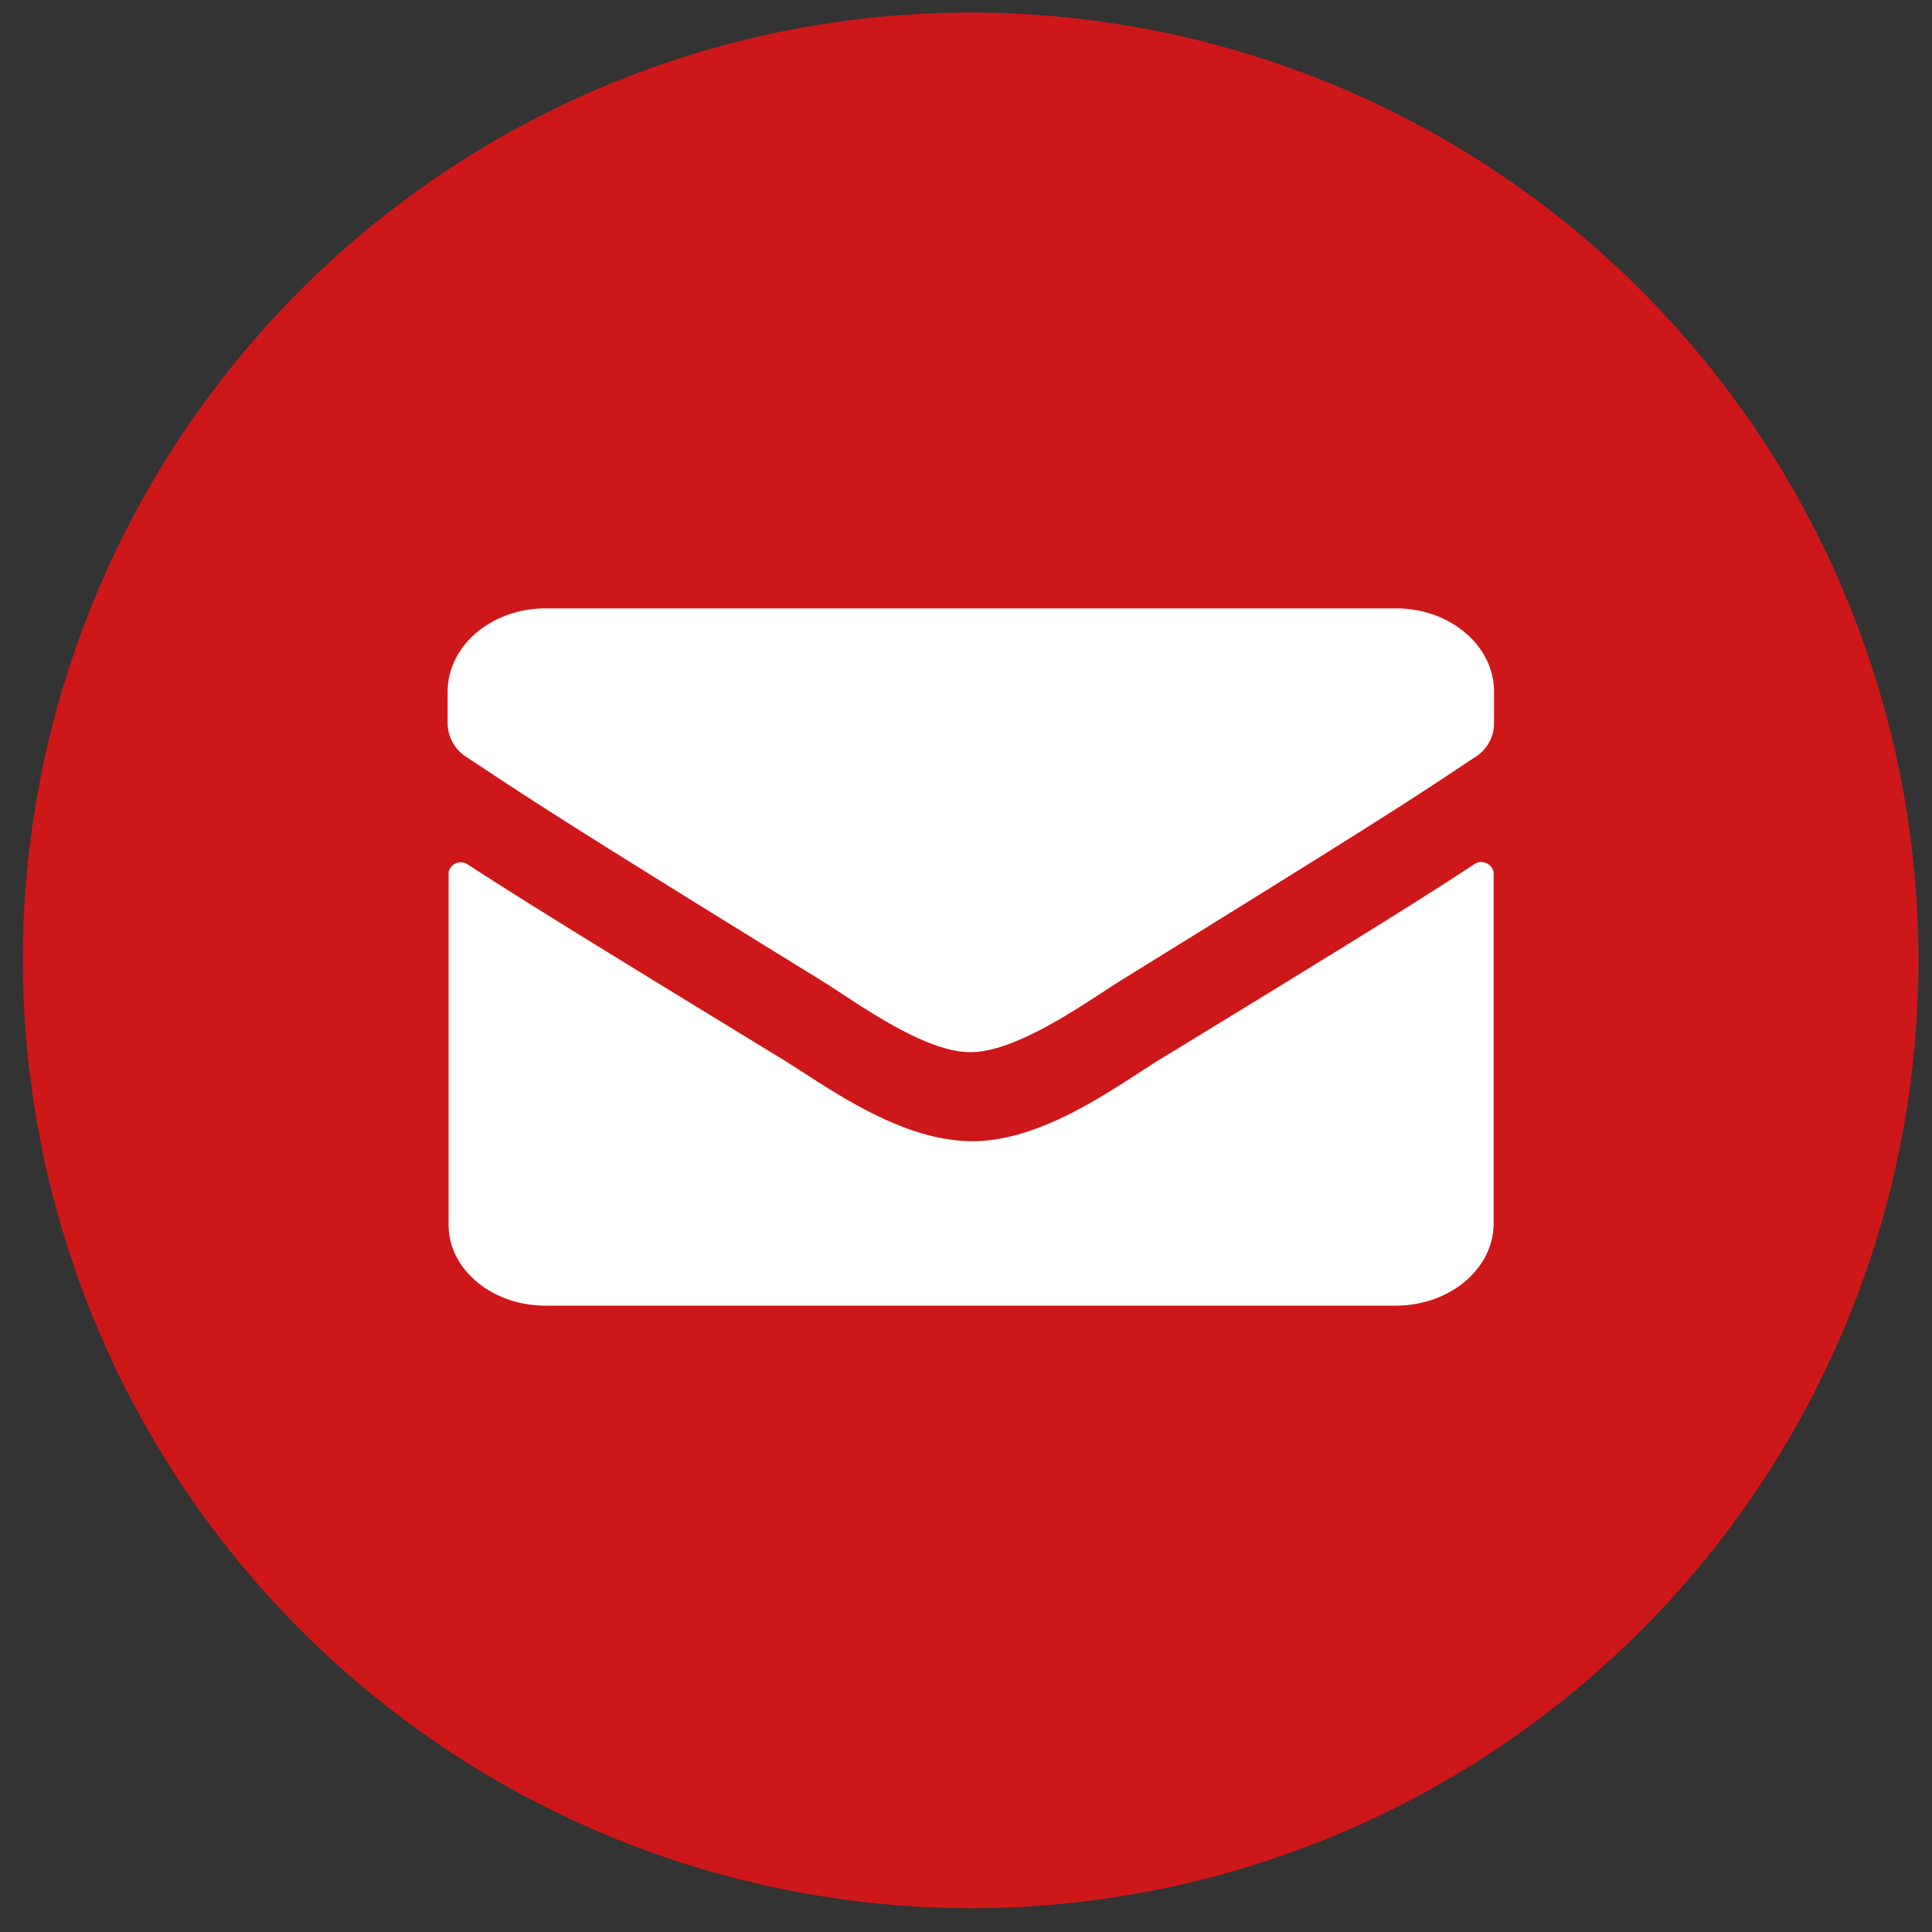<svg id="Layer_1" data-name="Layer 1" xmlns="http://www.w3.org/2000/svg" viewBox="0 0 100 100"><rect x="0" y="0" width="100" height="100" fill="#333333" stroke="none"/><defs><style>.cls-1{fill:#ce1719;fill-rule:evenodd;}.cls-2{fill:#fff;}</style></defs><g id="icon-mail-circle"><path class="cls-1" d="M1.18,49.54A49.06,49.06,0,1,1,50.24,98.77,49.14,49.14,0,0,1,1.18,49.54Z"/><path class="cls-2" d="M28.24,67.58h44c2.8,0,5.07-1.91,5.07-4.26V45.15a.65.65,0,0,0-1-.42h0c-2.36,1.56-5.5,3.53-16.28,10.11-2.14,1.31-6,4.26-9.76,4.23s-7.52-2.86-9.75-4.23c-10.78-6.58-13.93-8.55-16.3-10.09a.64.64,0,0,0-1,.41V63.32C23.17,65.67,25.44,67.58,28.24,67.58Z"/><path class="cls-2" d="M28.24,31.49c-2.8,0-5.07,1.93-5.07,4.31v1.7a2.09,2.09,0,0,0,1,1.7c3.24,2.14,4.31,2.9,18.34,11.55,1.77,1.09,5.31,3.74,7.76,3.71s6-2.62,7.76-3.72C72,42.1,73.1,41.35,76.33,39.2a2.06,2.06,0,0,0,1-1.7V35.8c0-2.38-2.27-4.31-5.07-4.31Z"/></g></svg>
